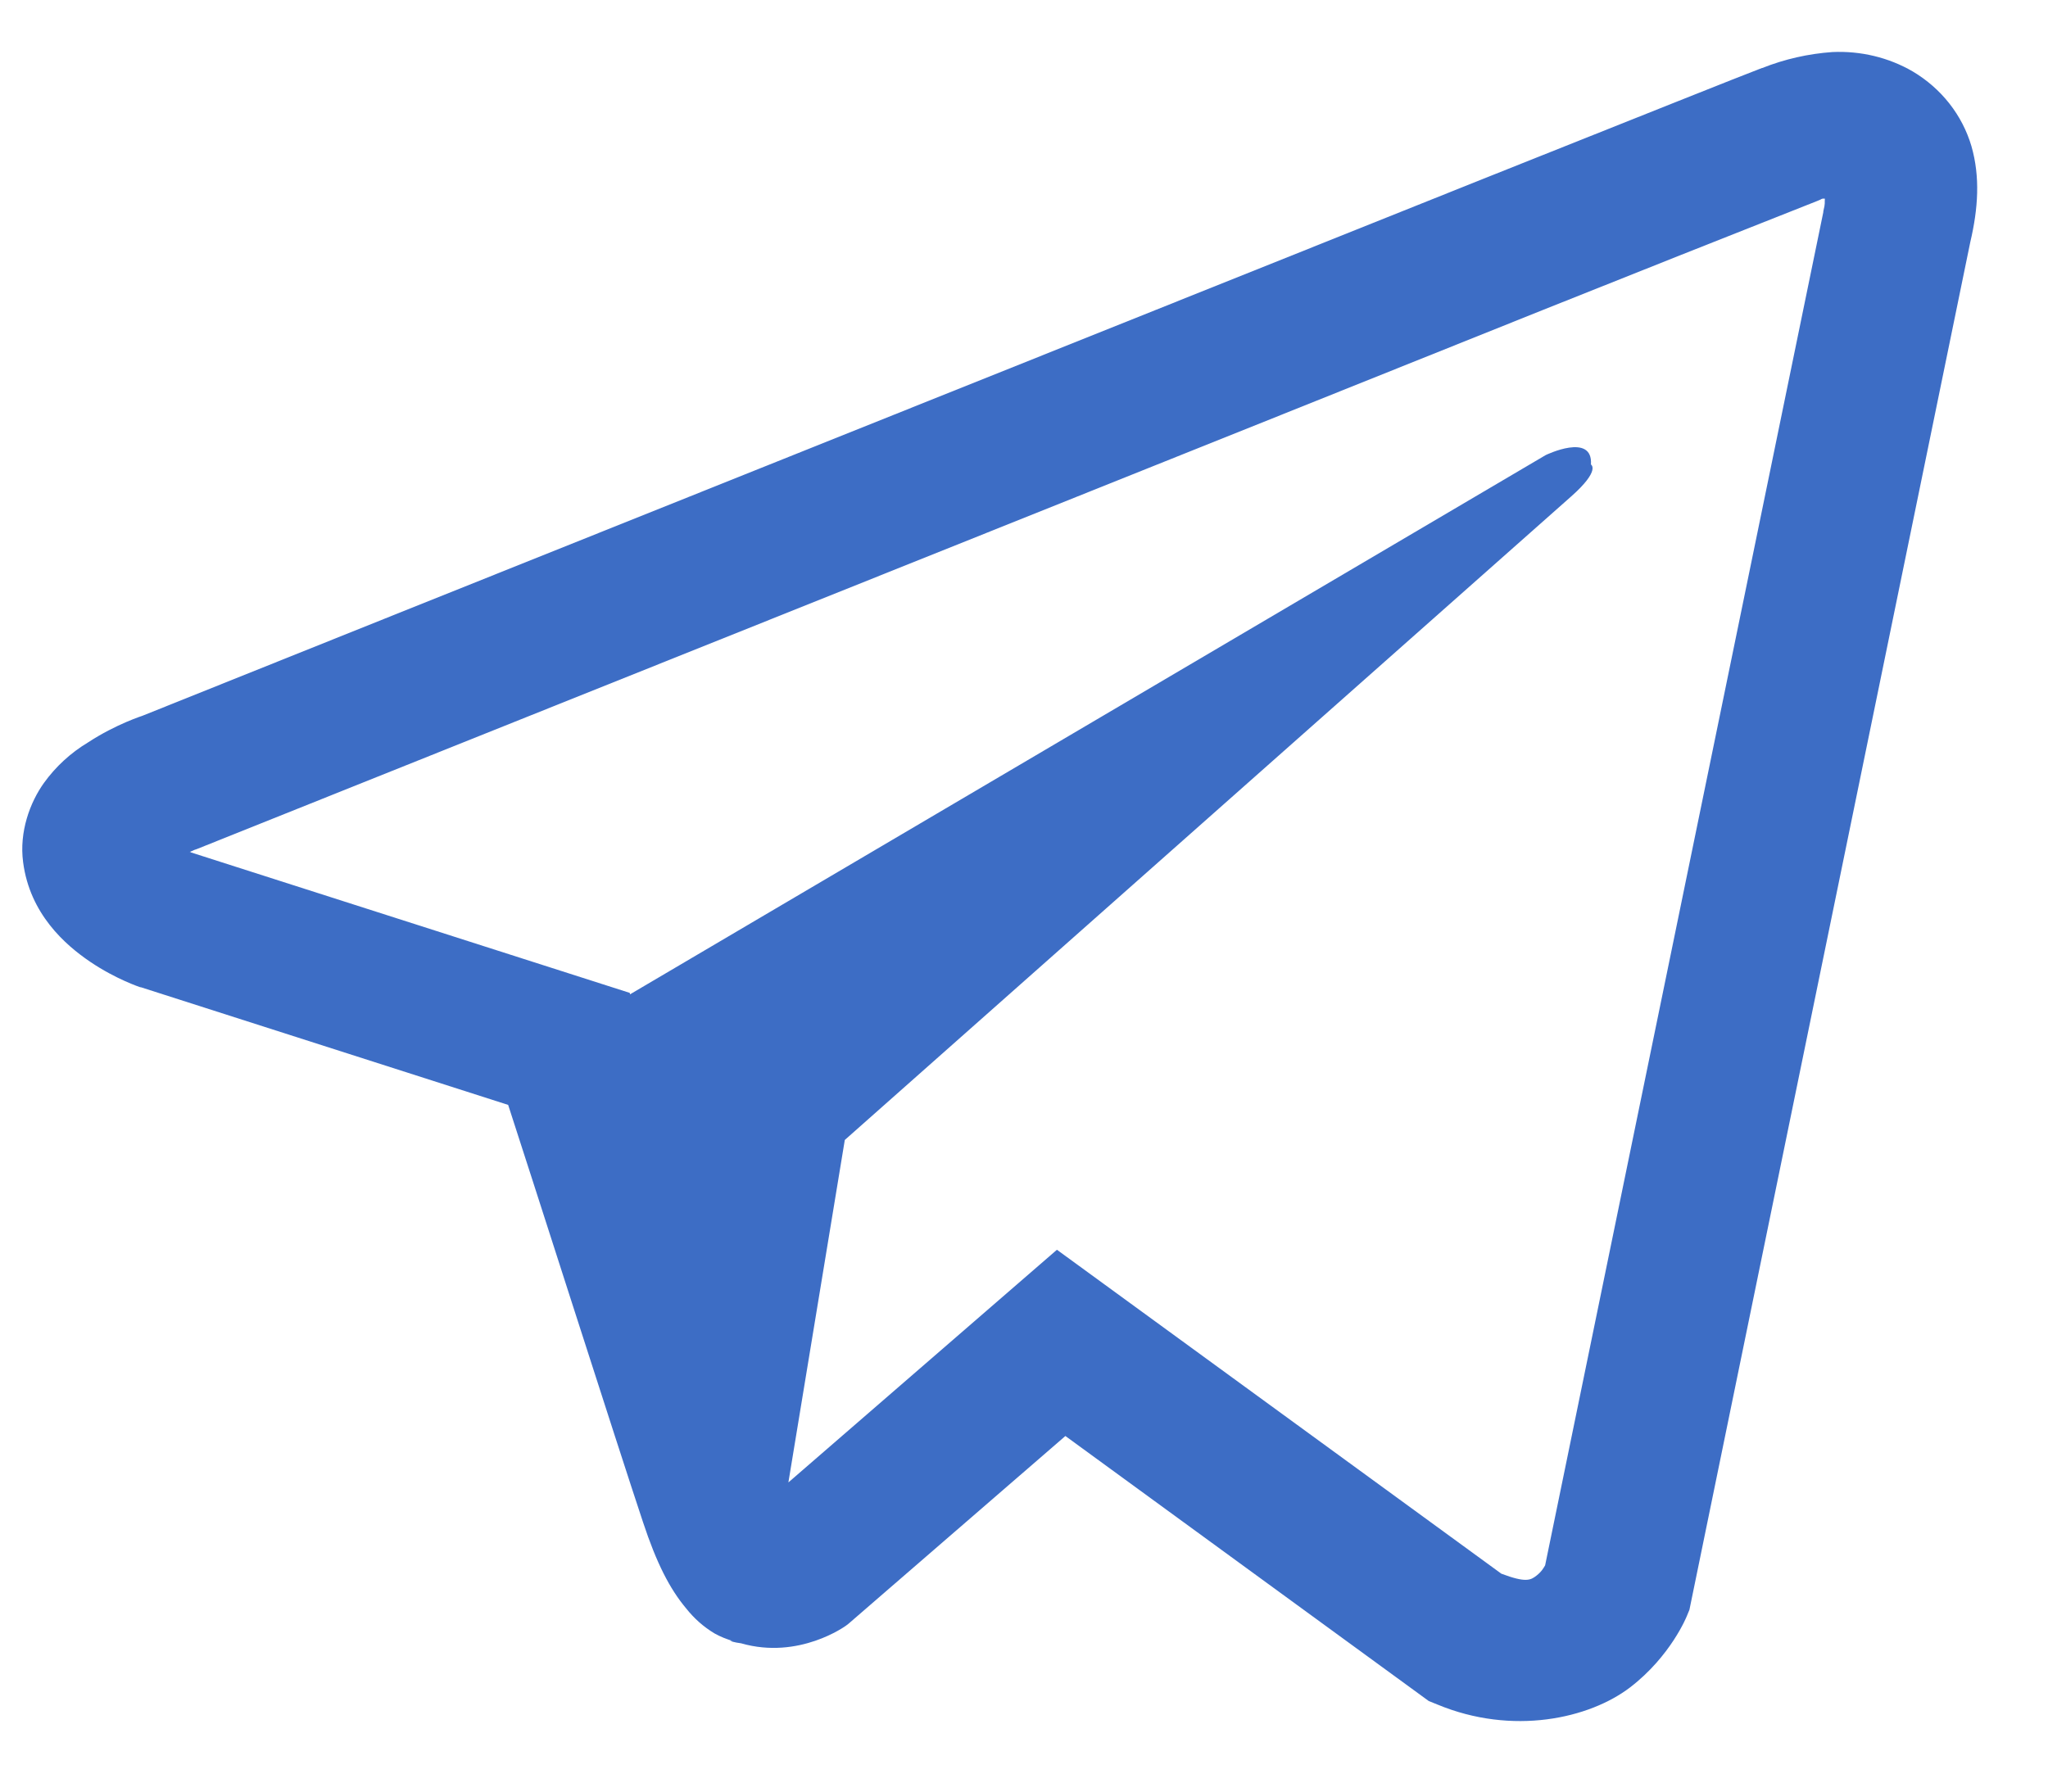 <svg width="24" height="21" viewBox="0 0 24 21" fill="none" xmlns="http://www.w3.org/2000/svg">
<path d="M21.474 0.61C21.191 0.63 20.913 0.693 20.652 0.797H20.648C20.397 0.892 19.203 1.37 17.387 2.094L10.881 4.699C6.213 6.567 1.624 8.408 1.624 8.408L1.678 8.387C1.678 8.387 1.362 8.486 1.032 8.702C0.827 8.825 0.652 8.987 0.515 9.177C0.353 9.403 0.223 9.749 0.271 10.107C0.35 10.712 0.763 11.075 1.059 11.275C1.359 11.478 1.644 11.572 1.644 11.572H1.651L5.955 12.951C6.148 13.54 7.266 17.036 7.535 17.841C7.694 18.322 7.848 18.623 8.041 18.853C8.134 18.97 8.243 19.068 8.375 19.147C8.443 19.185 8.516 19.214 8.592 19.236L8.548 19.226C8.561 19.229 8.571 19.239 8.581 19.242C8.616 19.252 8.64 19.255 8.685 19.262C9.366 19.458 9.914 19.055 9.914 19.055L9.944 19.032L12.485 16.832L16.744 19.939L16.841 19.978C17.728 20.348 18.627 20.142 19.102 19.779C19.581 19.412 19.767 18.944 19.767 18.944L19.798 18.869L23.089 2.839C23.182 2.444 23.206 2.073 23.103 1.714C22.996 1.35 22.751 1.037 22.414 0.837C22.132 0.673 21.804 0.595 21.474 0.61ZM21.385 2.328C21.381 2.381 21.392 2.375 21.367 2.477V2.486L18.107 18.348C18.093 18.371 18.069 18.42 18.004 18.47C17.936 18.522 17.881 18.554 17.594 18.446L12.386 14.649L9.239 17.376L9.9 13.362L18.41 5.821C18.761 5.511 18.644 5.445 18.644 5.445C18.669 5.065 18.114 5.334 18.114 5.334L7.383 11.655L7.38 11.638L2.236 9.991V9.988L2.223 9.985C2.232 9.983 2.241 9.979 2.25 9.975L2.278 9.962L2.305 9.953C2.305 9.953 6.898 8.113 11.566 6.244C13.903 5.308 16.258 4.365 18.069 3.638C19.144 3.208 20.219 2.781 21.295 2.356C21.367 2.329 21.333 2.328 21.385 2.328Z" fill="#3D6DC5"/>
</svg>
